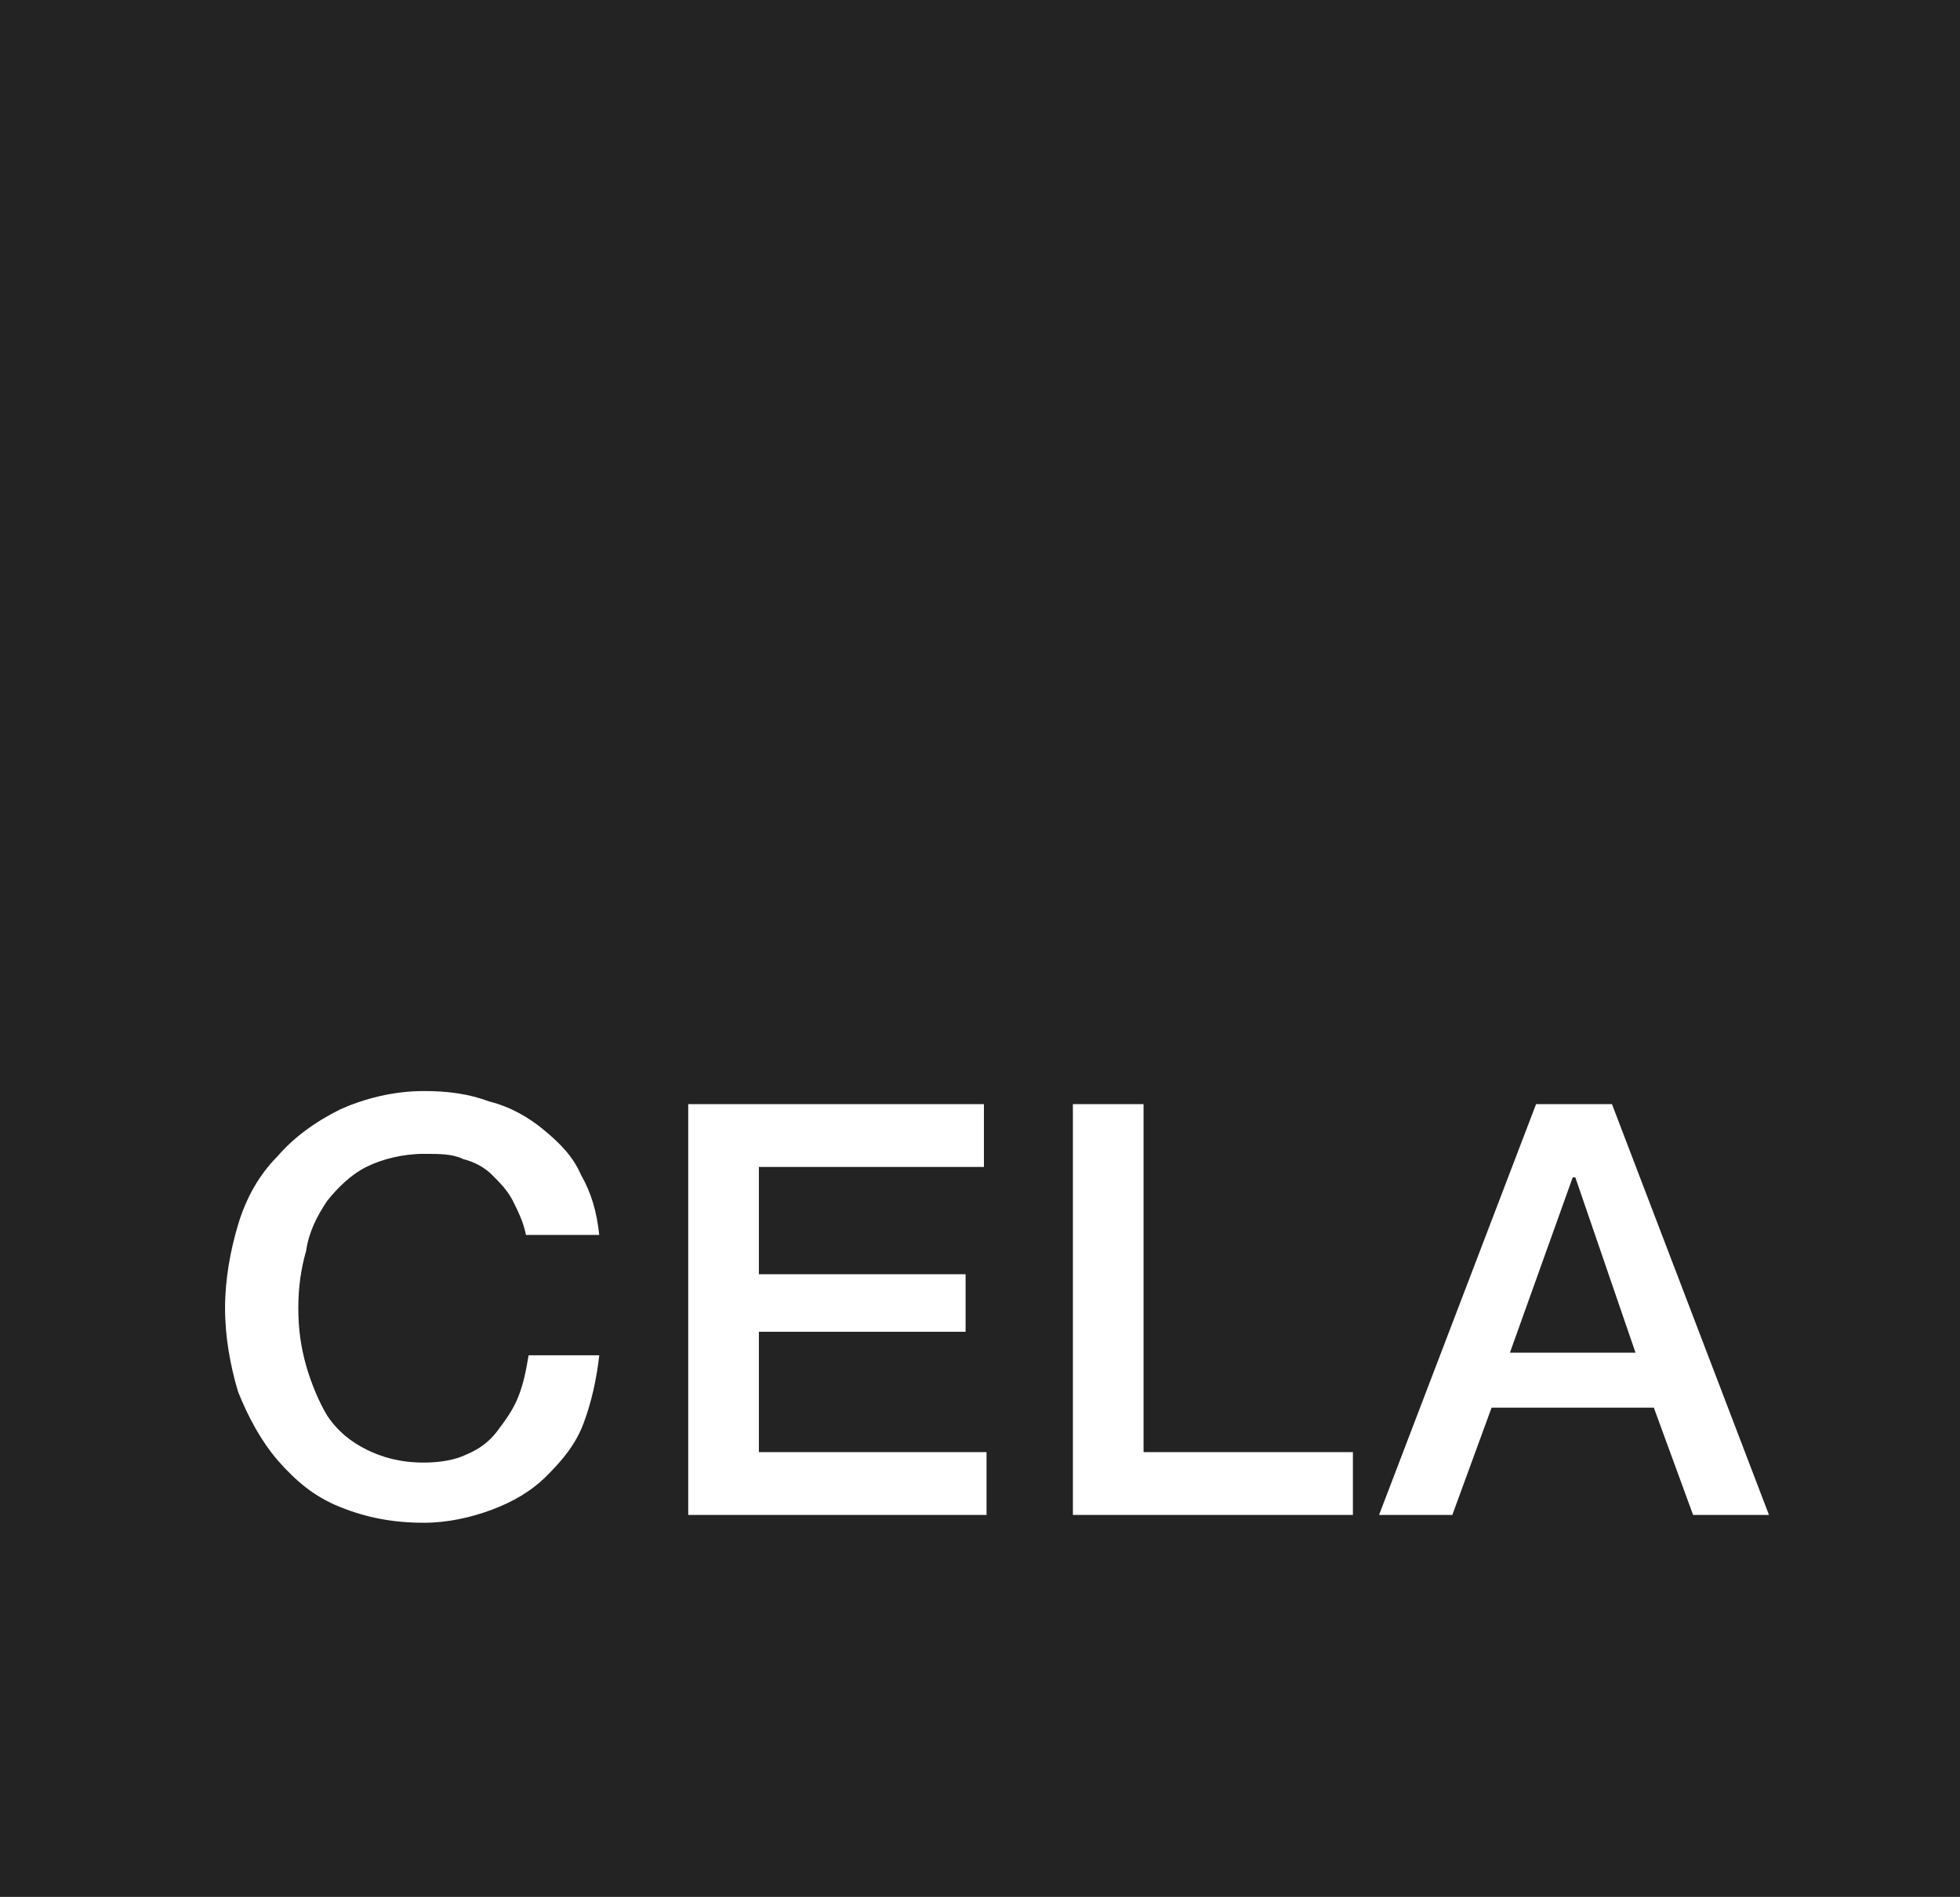 <?xml version="1.0" encoding="utf-8"?>
<!-- Generator: Adobe Illustrator 22.1.0, SVG Export Plug-In . SVG Version: 6.00 Build 0)  -->
<svg version="1.1" id="Warstwa_1" xmlns="http://www.w3.org/2000/svg" xmlns:xlink="http://www.w3.org/1999/xlink" x="0px" y="0px"
	 viewBox="0 0 74.9 72.5" style="enable-background:new 0 0 74.9 72.5;" xml:space="preserve">
<style type="text/css">
	.st0{fill:#232323;}
	.st1{enable-background:new    ;}
	.st2{fill:#FFFFFF;}
</style>
<g id="Group_127" transform="translate(0)">
	<rect id="Rectangle_62" y="0" class="st0" width="74.9" height="72.5"/>
	<g class="st1">
		<path class="st2" d="M20.1,47.2c-0.1-0.5-0.3-0.9-0.5-1.3c-0.2-0.4-0.5-0.7-0.8-1c-0.3-0.3-0.7-0.5-1.1-0.6
			c-0.4-0.2-0.9-0.2-1.5-0.2c-0.8,0-1.6,0.2-2.2,0.5c-0.6,0.3-1.1,0.8-1.5,1.3c-0.4,0.6-0.7,1.2-0.8,1.9c-0.2,0.7-0.3,1.4-0.3,2.2
			s0.1,1.5,0.3,2.2c0.2,0.7,0.5,1.4,0.8,1.9c0.4,0.6,0.9,1,1.5,1.3c0.6,0.3,1.3,0.5,2.2,0.5c0.6,0,1.2-0.1,1.6-0.3
			c0.5-0.2,0.9-0.5,1.2-0.9c0.3-0.4,0.6-0.8,0.8-1.3c0.2-0.5,0.3-1,0.4-1.6h2.7c-0.1,0.9-0.3,1.8-0.6,2.6c-0.3,0.8-0.8,1.4-1.4,2
			c-0.6,0.6-1.3,1-2.1,1.3c-0.8,0.3-1.7,0.5-2.6,0.5c-1.2,0-2.2-0.2-3.2-0.6s-1.7-1-2.4-1.8c-0.6-0.7-1.1-1.6-1.5-2.6
			c-0.3-1-0.5-2.1-0.5-3.2c0-1.1,0.2-2.2,0.5-3.2c0.3-1,0.8-1.9,1.5-2.6c0.6-0.7,1.4-1.3,2.4-1.8c0.9-0.4,2-0.7,3.2-0.7
			c0.9,0,1.7,0.1,2.5,0.4c0.8,0.2,1.5,0.6,2.1,1.1s1.1,1,1.4,1.7c0.4,0.7,0.6,1.4,0.7,2.3H20.1z"/>
		<path class="st2" d="M26.3,42.2h11.3v2.4H29v4.1h7.9v2.2H29v4.6h8.7v2.4H26.3V42.2z"/>
		<path class="st2" d="M41,42.2h2.7v13.3h8v2.4H41V42.2z"/>
		<path class="st2" d="M58.7,42.2h2.9l6,15.7h-2.9l-1.5-4.1H57l-1.5,4.1h-2.8L58.7,42.2z M57.7,51.7h4.8l-2.3-6.7h-0.1L57.7,51.7z"
			/>
	</g>
</g>
</svg>
